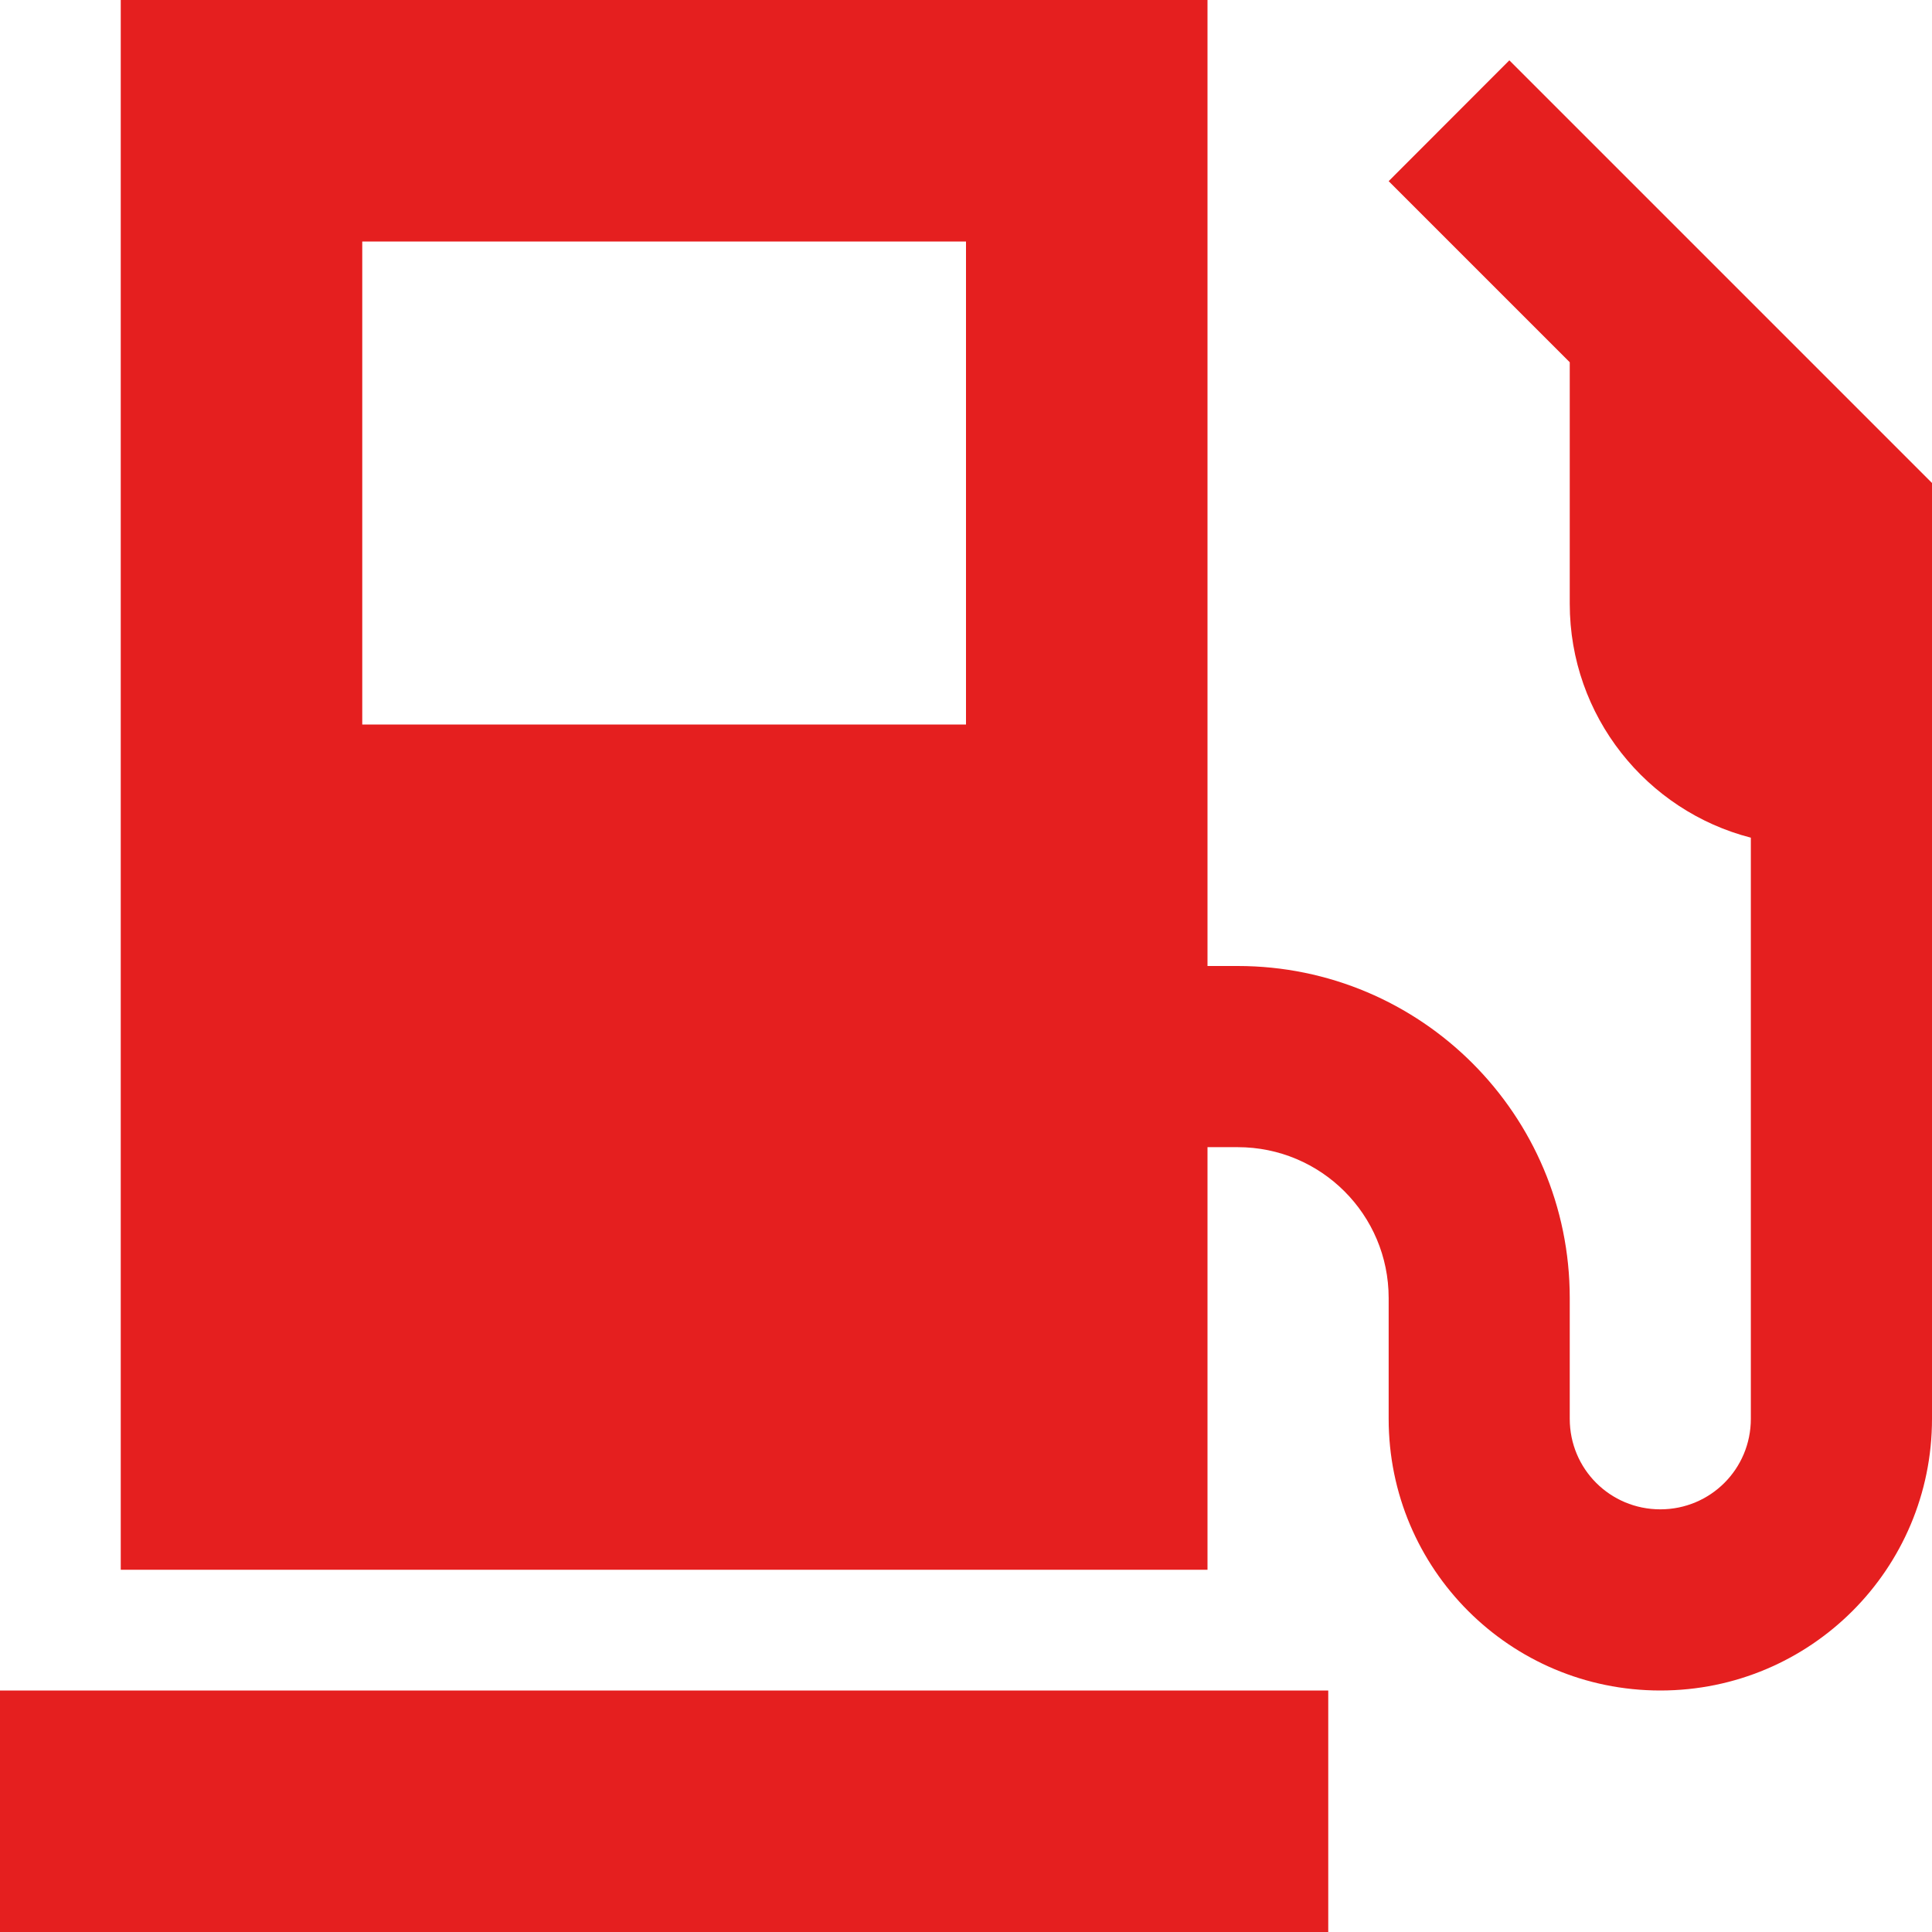 <svg width="26" height="26" viewBox="0 0 26 26" fill="none" xmlns="http://www.w3.org/2000/svg">
<path d="M1.625 0H16.25V13H16.656C19.124 13 21.125 15.001 21.125 17.469V19.094C21.125 19.769 21.668 20.312 22.344 20.312C23.019 20.312 23.562 19.769 23.562 19.094V11.273C22.161 10.913 21.125 9.638 21.125 8.125V4.875L18.688 2.438L20.312 0.812L26 6.5V8.531V9.75V11.375V19.094C26 21.115 24.365 22.75 22.344 22.75C20.323 22.75 18.688 21.115 18.688 19.094V17.469C18.688 16.346 17.779 15.438 16.656 15.438H16.25V21.125H1.625V0ZM4.875 3.25V9.75H13V3.25H4.875ZM17.875 22.75V26H0V22.75H17.875Z" fill="#E51F1F"/>
</svg>
